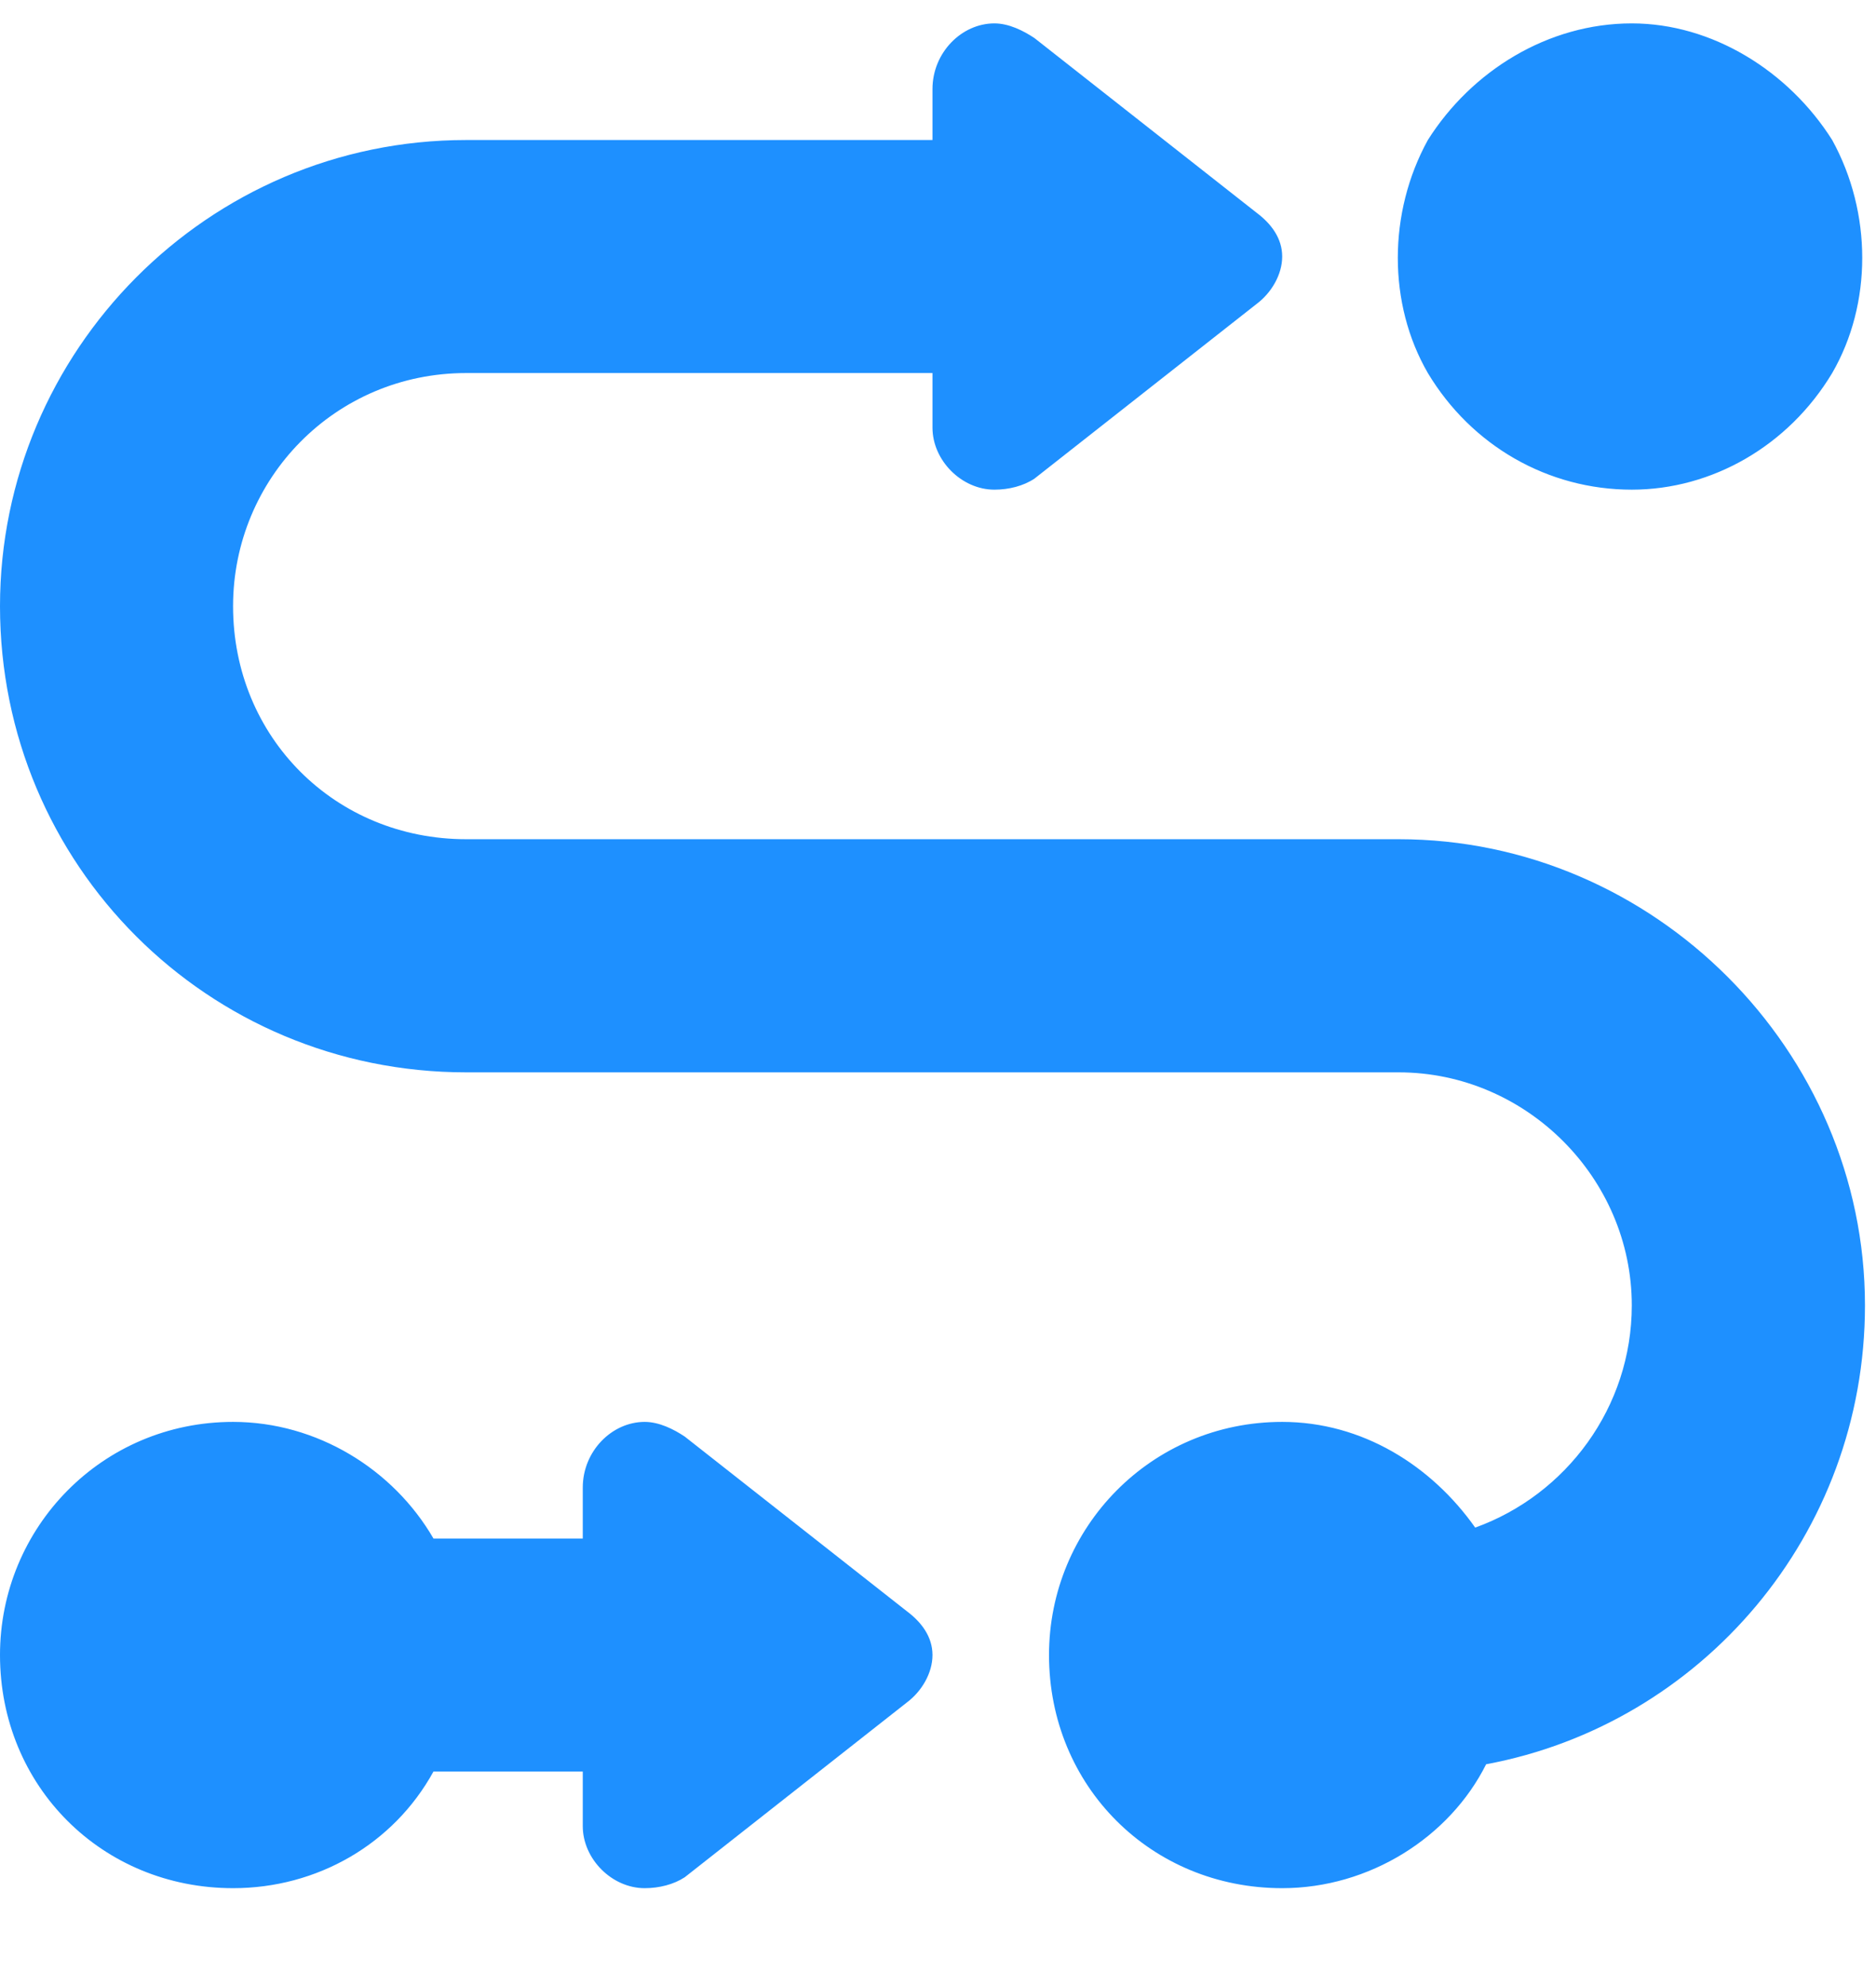 <svg width="17" height="18" viewBox="0 0 17 18" fill="none" xmlns="http://www.w3.org/2000/svg">
<path d="M14.787 4.438C14.028 4.438 13.335 4.041 12.939 3.381C12.576 2.754 12.576 1.929 12.939 1.269C13.335 0.642 14.028 0.212 14.787 0.212C15.514 0.212 16.207 0.642 16.603 1.269C16.966 1.929 16.966 2.754 16.603 3.381C16.207 4.041 15.514 4.438 14.787 4.438ZM4.225 1.269H8.45V0.807C8.45 0.477 8.714 0.212 9.011 0.212C9.143 0.212 9.275 0.279 9.374 0.345L11.388 1.929C11.52 2.028 11.619 2.16 11.619 2.325C11.619 2.49 11.52 2.655 11.388 2.754L9.374 4.338C9.275 4.404 9.143 4.438 9.011 4.438C8.714 4.438 8.45 4.173 8.45 3.876V3.381H4.225C3.037 3.381 2.112 4.338 2.112 5.494C2.112 6.682 3.037 7.606 4.225 7.606H12.675C14.986 7.606 16.9 9.521 16.9 11.831C16.9 13.911 15.415 15.627 13.467 15.99C13.137 16.65 12.411 17.113 11.619 17.113C10.431 17.113 9.506 16.188 9.506 15C9.506 13.845 10.431 12.887 11.619 12.887C12.345 12.887 12.972 13.284 13.368 13.845C14.193 13.548 14.787 12.755 14.787 11.831C14.787 10.676 13.83 9.719 12.675 9.719H4.225C1.881 9.719 0 7.837 0 5.494C0 3.183 1.881 1.269 4.225 1.269ZM3.928 13.944H5.281V13.482C5.281 13.152 5.545 12.887 5.842 12.887C5.974 12.887 6.106 12.954 6.205 13.02L8.219 14.604C8.351 14.703 8.45 14.835 8.45 15C8.45 15.165 8.351 15.33 8.219 15.429L6.205 17.014C6.106 17.079 5.974 17.113 5.842 17.113C5.545 17.113 5.281 16.848 5.281 16.551V16.056H3.928C3.565 16.716 2.872 17.113 2.112 17.113C0.924 17.113 0 16.188 0 15C0 13.845 0.924 12.887 2.112 12.887C2.872 12.887 3.565 13.317 3.928 13.944Z" fill="#1E90FF"/>
</svg>
